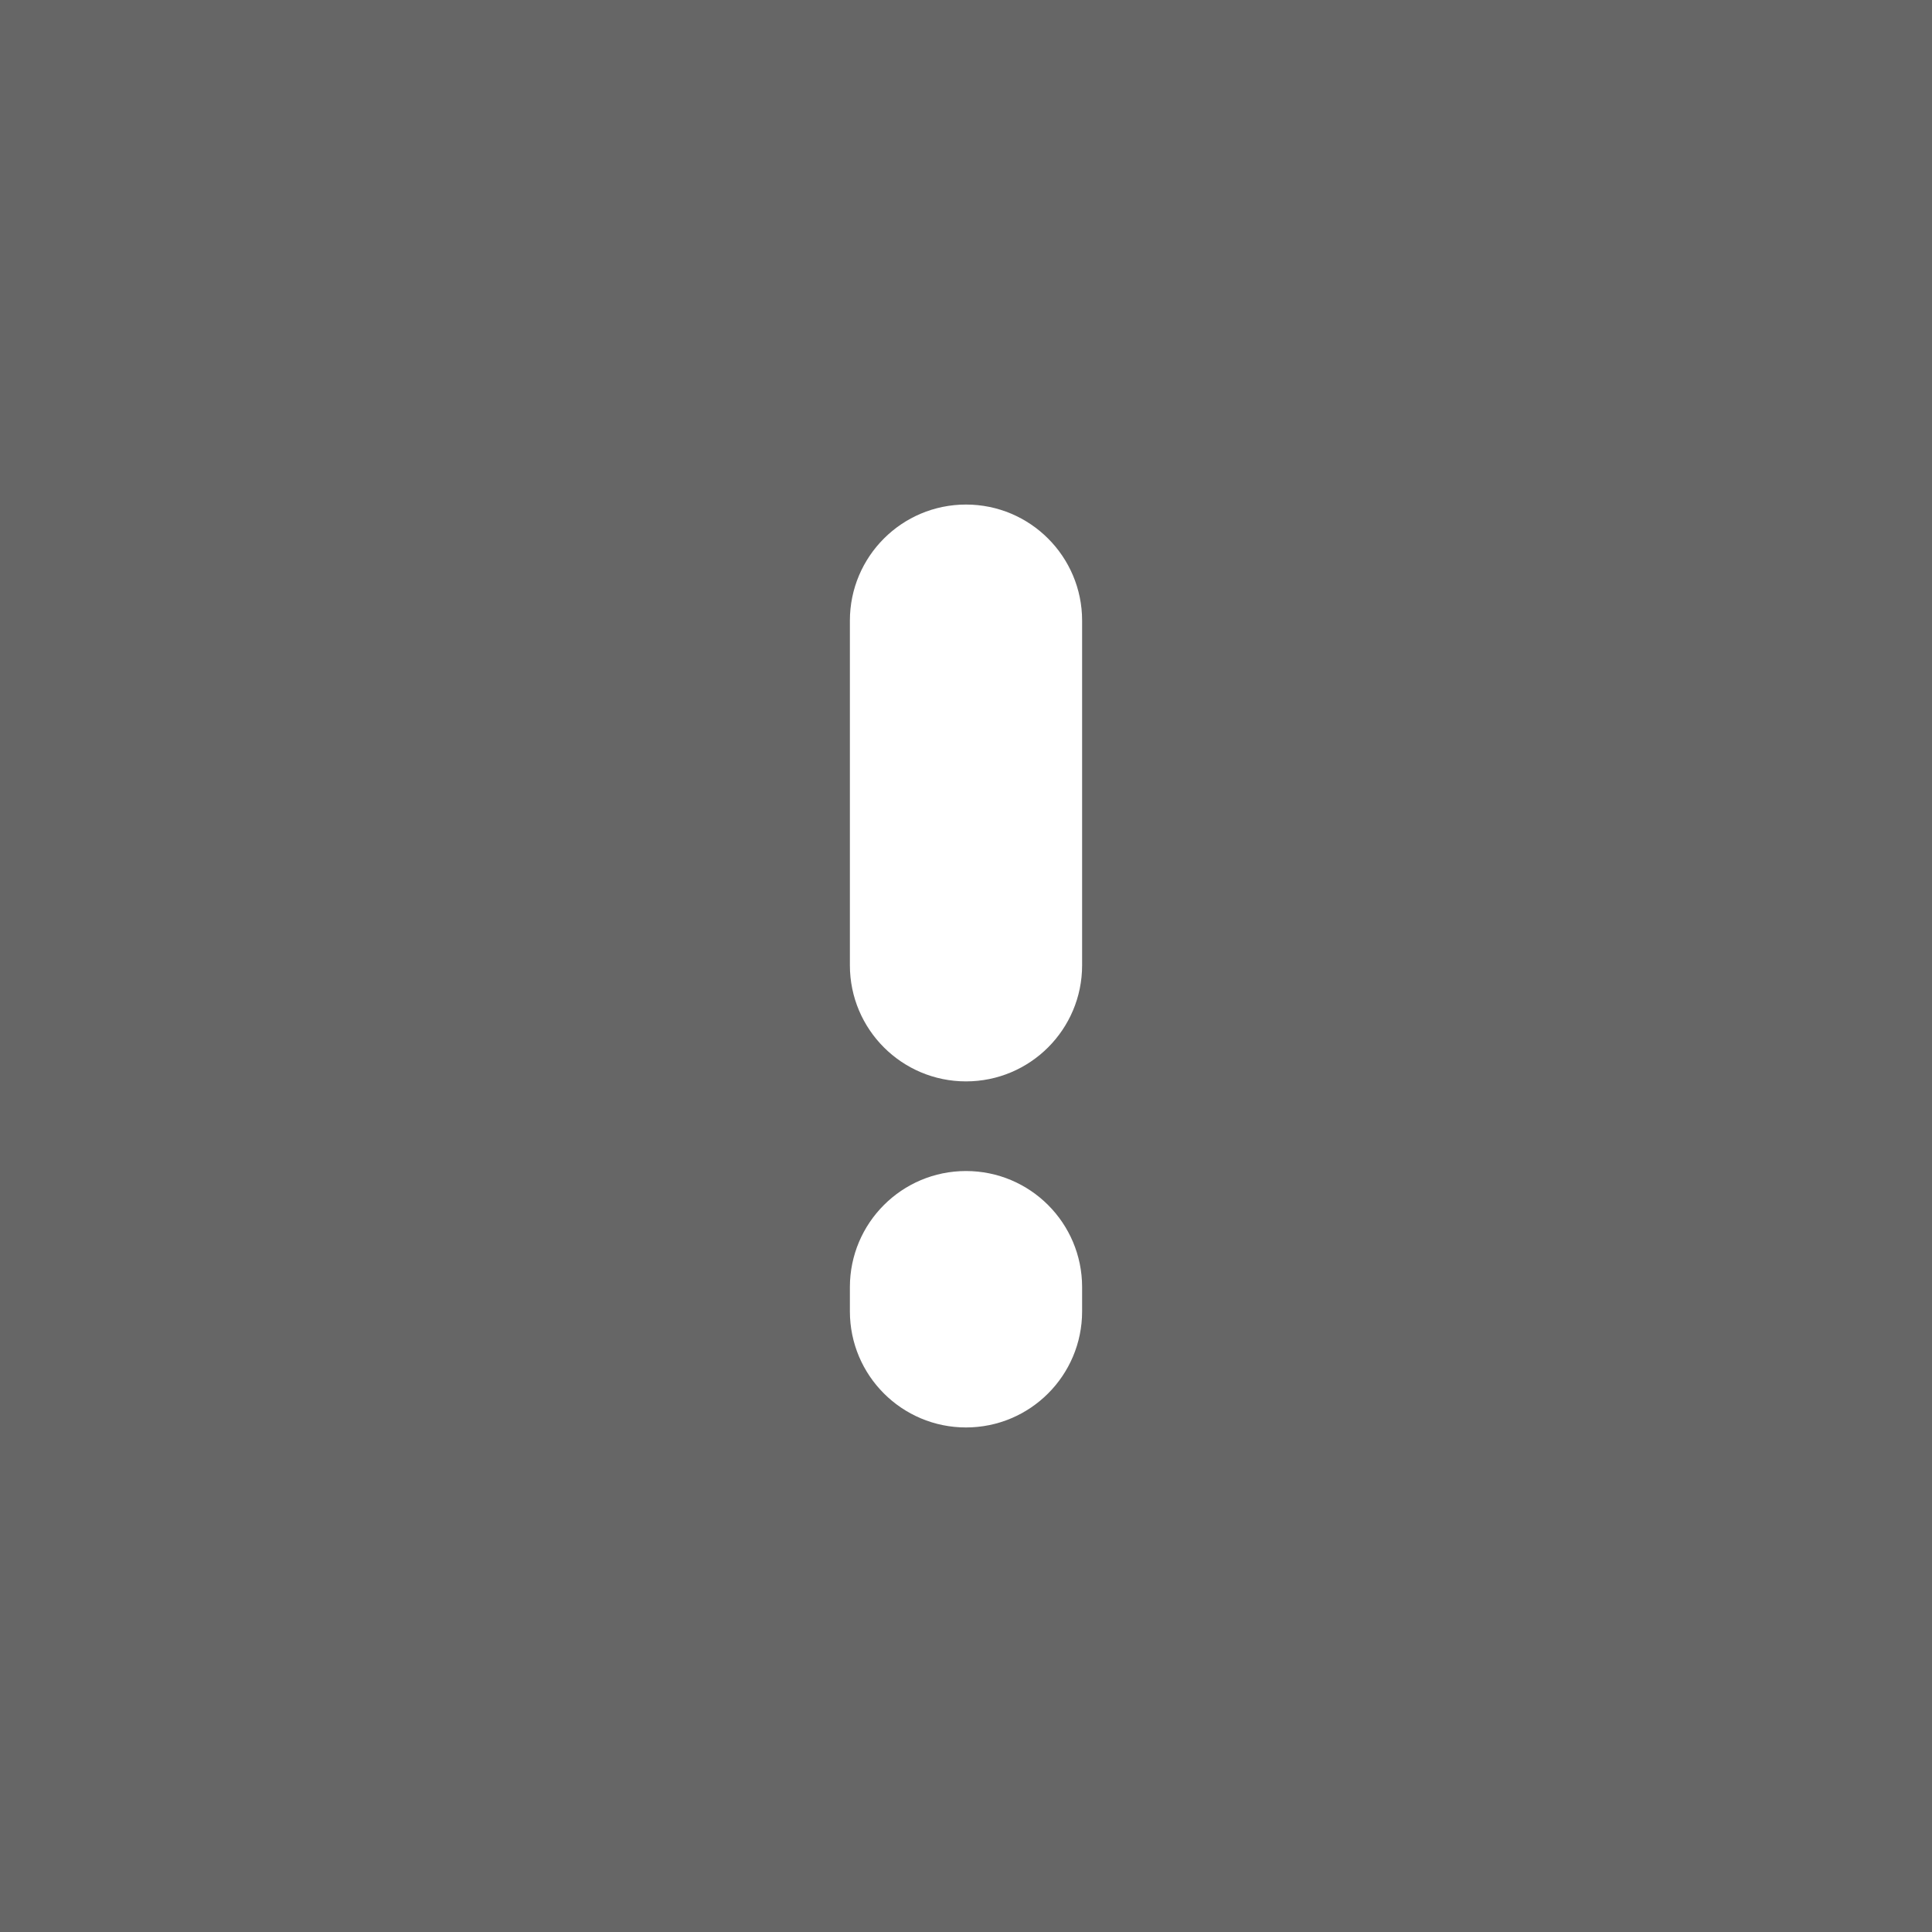 <?xml version="1.0" encoding="utf-8"?>
<!-- Generator: Adobe Illustrator 16.0.0, SVG Export Plug-In . SVG Version: 6.00 Build 0)  -->
<!DOCTYPE svg PUBLIC "-//W3C//DTD SVG 1.1//EN" "http://www.w3.org/Graphics/SVG/1.1/DTD/svg11.dtd">
<svg version="1.1" id="Layer_1" xmlns="http://www.w3.org/2000/svg" xmlns:xlink="http://www.w3.org/1999/xlink" x="0px" y="0px"
	 width="612px" height="612px" viewBox="0 0 612 612" enable-background="new 0 0 612 612" xml:space="preserve">
<rect fill="#666666" width="612" height="612"/>
<path fill="#FFFFFF" d="M342.781,196.607V305.77c0,20.313-16.467,36.781-36.781,36.781c-20.314,0-36.781-16.468-36.781-36.781
	V196.607c0-20.313,16.467-36.781,36.781-36.781C326.314,159.826,342.781,176.293,342.781,196.607z"/>
<path fill="#FFFFFF" d="M306,370.947c-20.314,0-36.781,16.468-36.781,36.781v7.666c0,20.314,16.467,36.781,36.781,36.781
	c20.314,0,36.781-16.467,36.781-36.781v-7.666C342.781,387.415,326.314,370.947,306,370.947z"/>
</svg>
